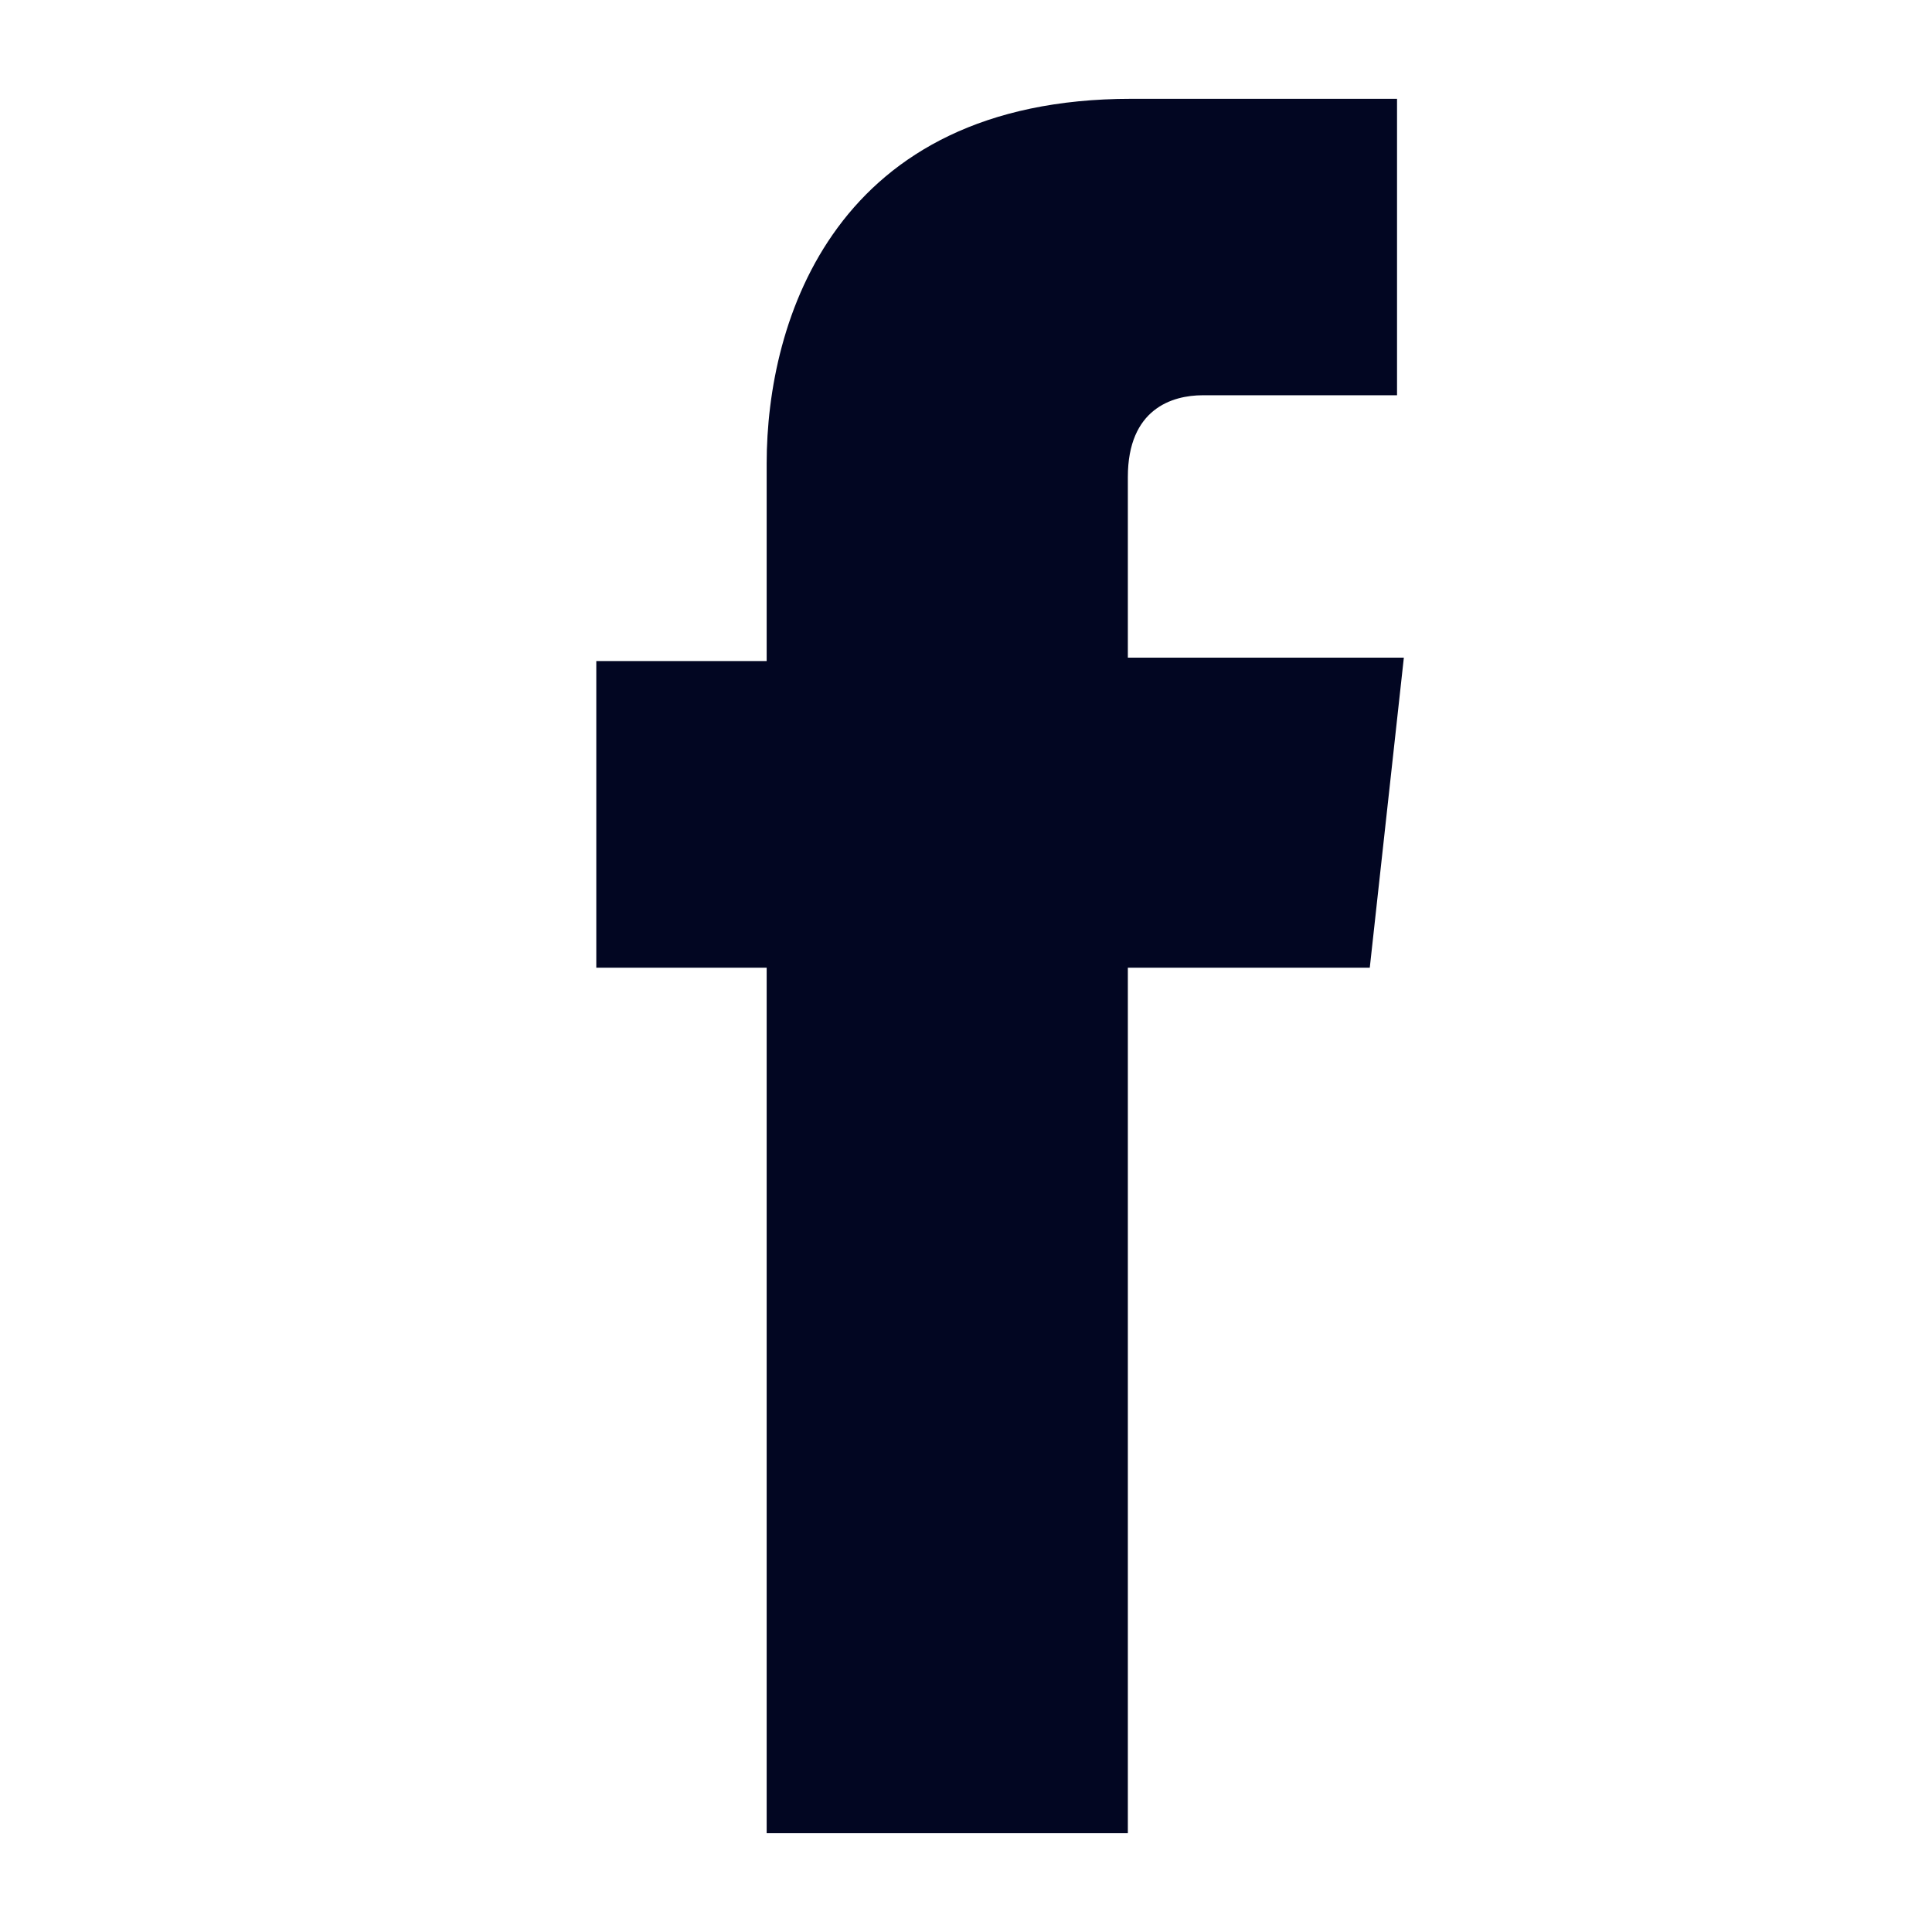 <?xml version="1.0" encoding="utf-8"?>
<!-- Generator: Adobe Illustrator 19.0.0, SVG Export Plug-In . SVG Version: 6.00 Build 0)  -->
<svg version="1.1" id="Layer_1" xmlns="http://www.w3.org/2000/svg" xmlns:xlink="http://www.w3.org/1999/xlink" x="0px" y="0px"
	 viewBox="-269 392.2 56.7 56.7" style="enable-background:new -269 392.2 56.7 56.7;" xml:space="preserve">
<style type="text/css">
	.st0{fill:#020622;}
</style>
<path class="st0" d="M-227.8,411.5h-8.1v-5.3c0-2,1.3-2.4,2.2-2.4s5.7,0,5.7,0v-8.7h-7.8c-8.7,0-10.7,6.5-10.7,10.7v5.8h-5v9h5
	c0,11.5,0,25.4,0,25.4h10.6c0,0,0-14,0-25.4h7.1L-227.8,411.5z"/>
</svg>
